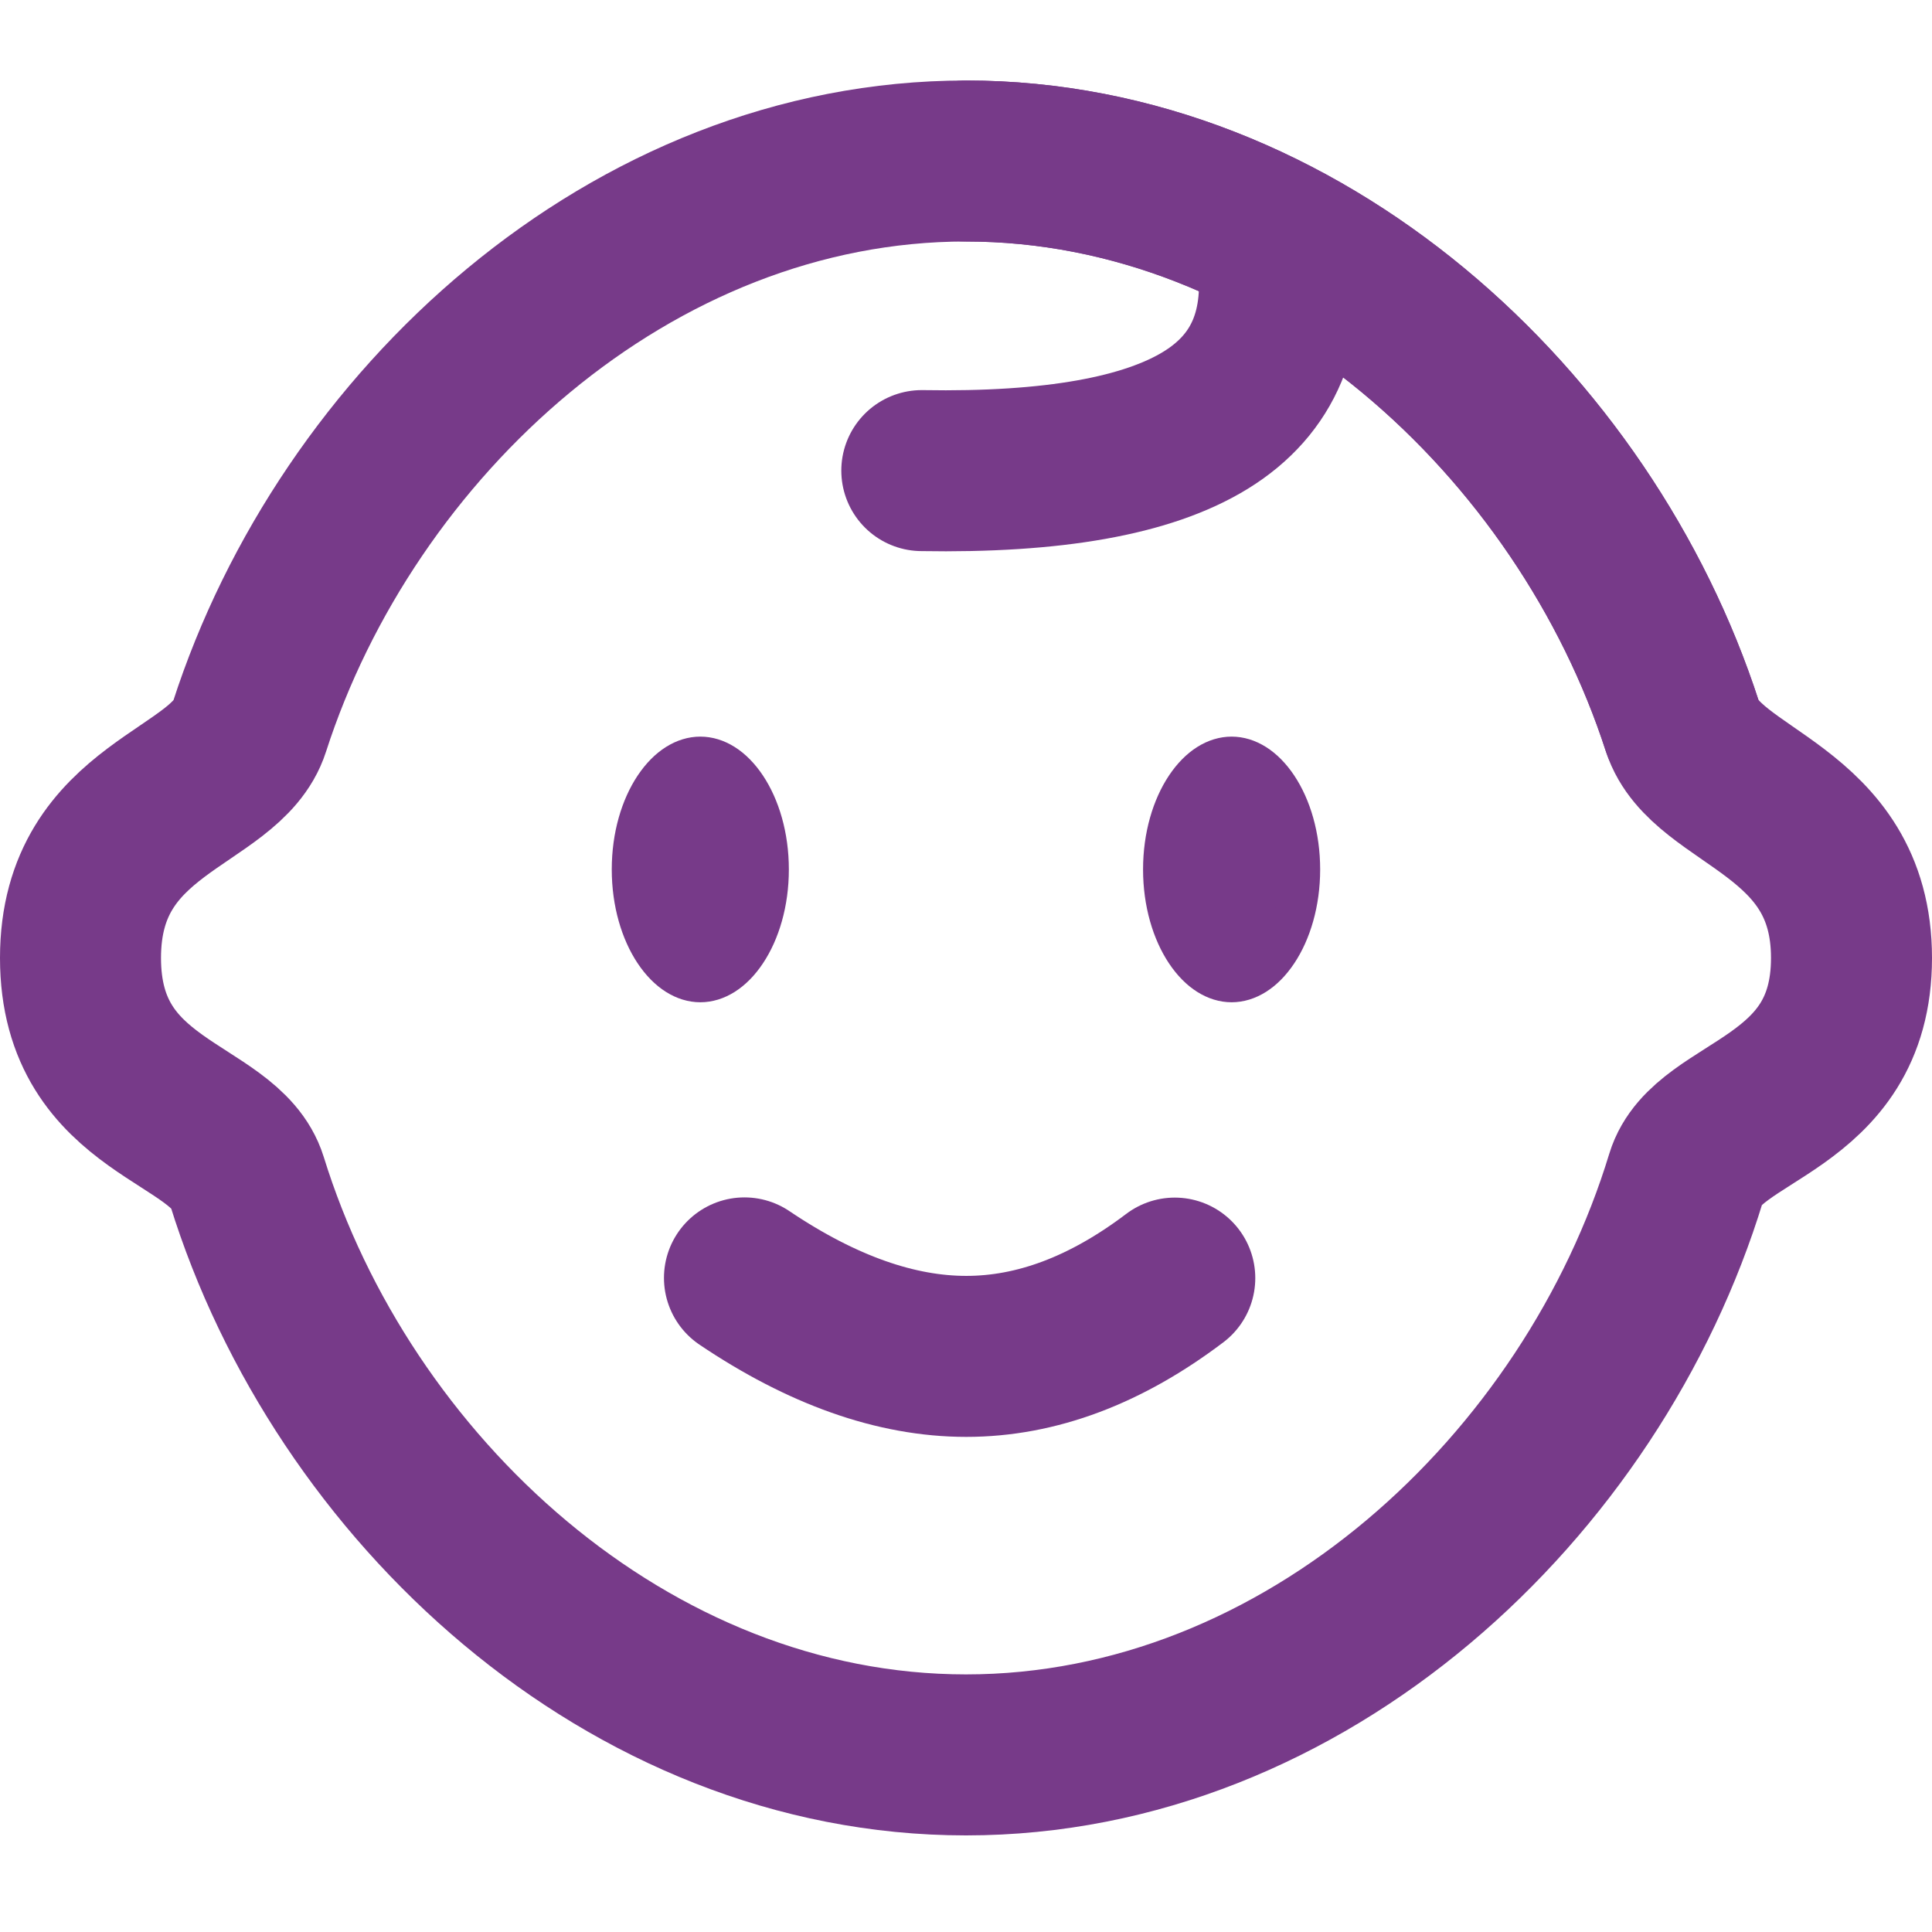<svg width="48" height="48" viewBox="0 0 48 48" fill="none" xmlns="http://www.w3.org/2000/svg">
<path d="M24 43.6C32.432 43.6 39.56 36.92 41.894 29.25C42.418 27.526 46 27.526 46 23.8C46 20.074 42.384 19.86 41.799 18.048C39.372 10.535 32.32 4 24 4C15.675 4 8.62 10.54 6.197 18.06C5.615 19.87 2 20.01 2 23.8C2 27.59 5.592 27.59 6.135 29.342C8.497 36.964 15.602 43.6 24 43.6Z" stroke="#773A89" stroke-width="4"/>
<path d="M41.799 18.048C39.372 10.535 32.32 4 24 4" stroke="#773A89" stroke-width="4" stroke-linecap="round"/>
<path d="M19.099 21.601C19.099 22.427 18.875 23.153 18.539 23.657C18.2 24.165 17.788 24.401 17.399 24.401C17.011 24.401 16.599 24.165 16.259 23.657C15.923 23.153 15.699 22.427 15.699 21.601C15.699 20.774 15.923 20.049 16.259 19.545C16.599 19.037 17.011 18.801 17.399 18.801C17.788 18.801 18.2 19.037 18.539 19.545C18.875 20.049 19.099 20.775 19.099 21.601ZM32.299 21.601C32.299 22.427 32.075 23.153 31.739 23.657C31.4 24.165 30.987 24.401 30.599 24.401C30.211 24.401 29.798 24.165 29.459 23.657C29.123 23.153 28.899 22.427 28.899 21.601C28.899 20.774 29.123 20.049 29.459 19.545C29.798 19.037 30.211 18.801 30.599 18.801C30.987 18.801 31.4 19.037 31.739 19.545C32.075 20.049 32.299 20.775 32.299 21.601Z" fill="#773A89" stroke="#773A89"/>
<path fill-rule="evenodd" clip-rule="evenodd" d="M18.496 31.75C20.426 33.05 22.264 33.7 24.007 33.7C25.749 33.7 27.476 33.051 29.187 31.755" fill="#773A89"/>
<path d="M18.496 31.749C20.426 33.049 22.264 33.699 24.007 33.699C25.749 33.699 27.476 33.05 29.187 31.754M31.726 6.199C31.994 8.133 31.405 9.546 29.957 10.438C28.51 11.33 26.158 11.748 22.902 11.692" stroke="#773A89" stroke-width="4" stroke-linecap="round"/>
</svg>

